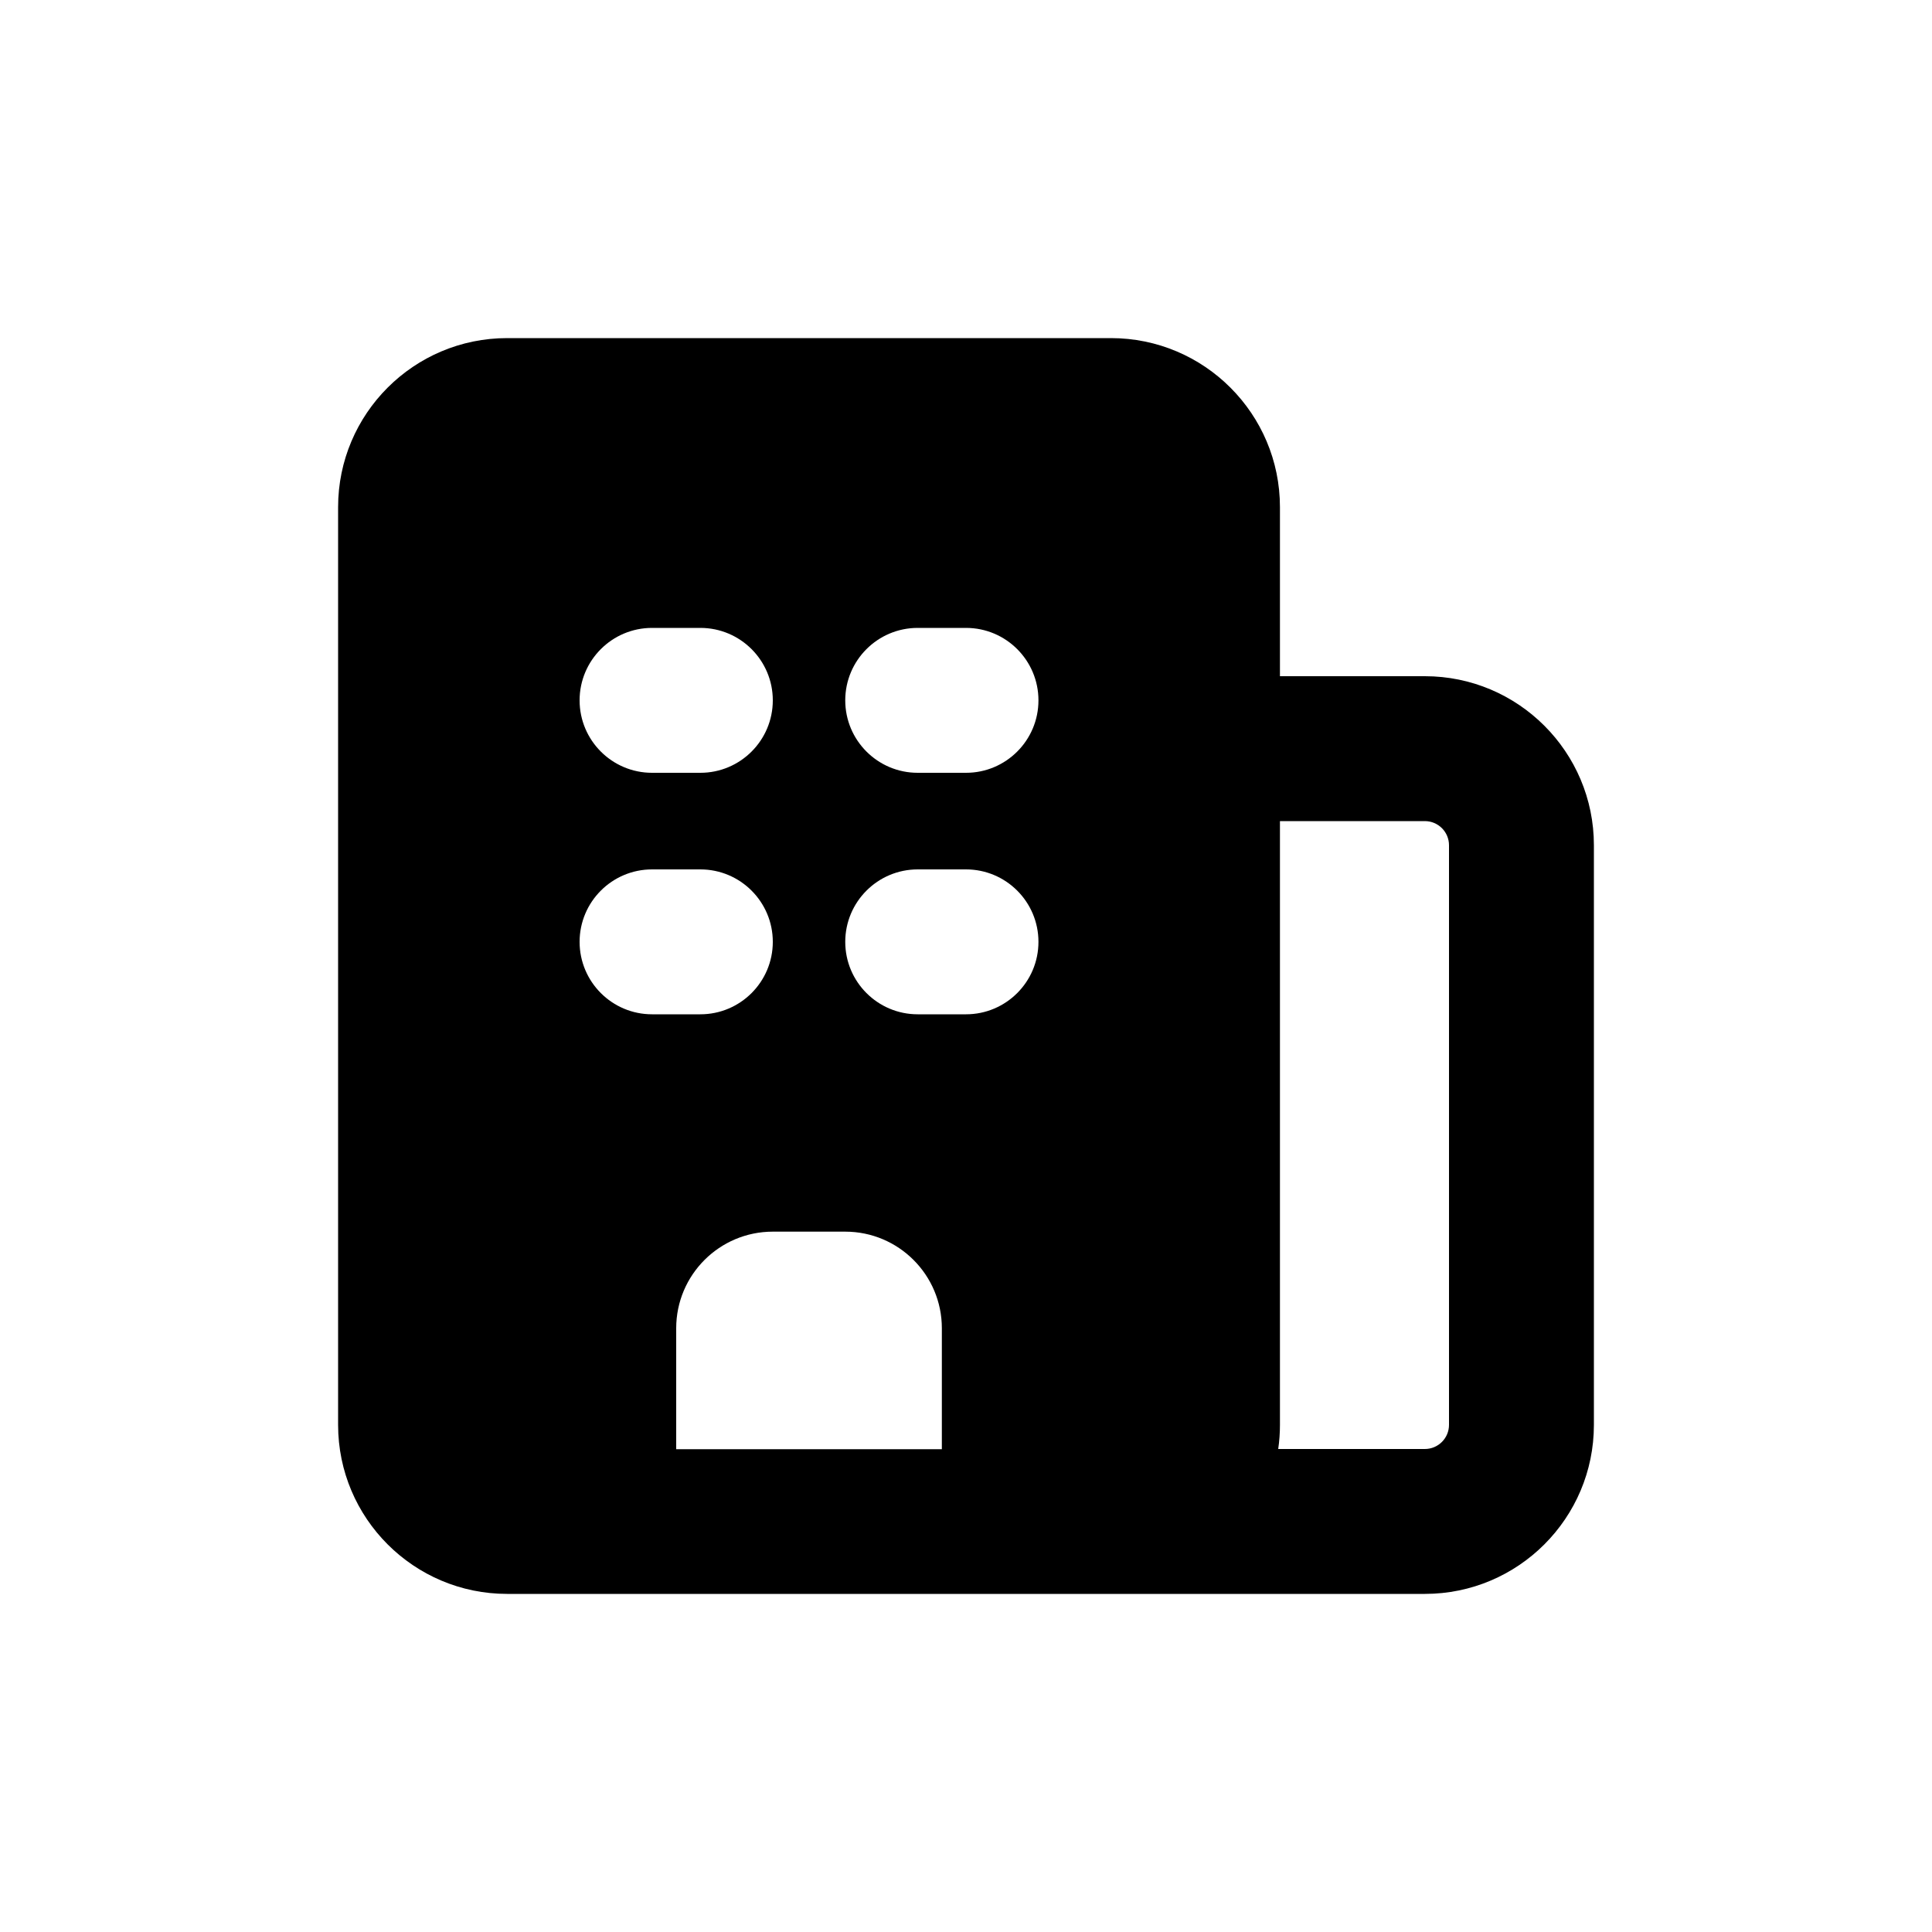<svg xmlns="http://www.w3.org/2000/svg" viewBox="0 0 20 20"><path fill-rule="evenodd" d="M5.25 3.5c-.966 0-1.75.784-1.75 1.75v9.5c0 .966.784 1.75 1.75 1.75h9.5c.966 0 1.75-.784 1.75-1.75v-6c0-.966-.784-1.75-1.75-1.75h-1.5v-1.75c0-.966-.784-1.75-1.75-1.75h-6.25Zm8 5v6.25c0 .085-.006.168-.018.25h1.518c.138 0 .25-.112.25-.25v-6c0-.138-.112-.25-.25-.25h-1.5Zm-6.5.5c-.414 0-.75.336-.75.75s.336.75.75.75h.5c.414 0 .75-.336.75-.75s-.336-.75-.75-.75h-.5Zm2 .75c0-.414.336-.75.75-.75h.5c.414 0 .75.336.75.75s-.336.75-.75.75h-.5c-.414 0-.75-.336-.75-.75Zm.75-3.25c-.414 0-.75.336-.75.75s.336.75.75.75h.5c.414 0 .75-.336.75-.75s-.336-.75-.75-.75h-.5Zm-3.5.75c0-.414.336-.75.75-.75h.5c.414 0 .75.336.75.75s-.336.75-.75.75h-.5c-.414 0-.75-.336-.75-.75Zm2 5.5c-.552 0-1 .448-1 1v1.252h2.75v-1.252c0-.552-.448-1-1-1h-.75Z"/></svg>
